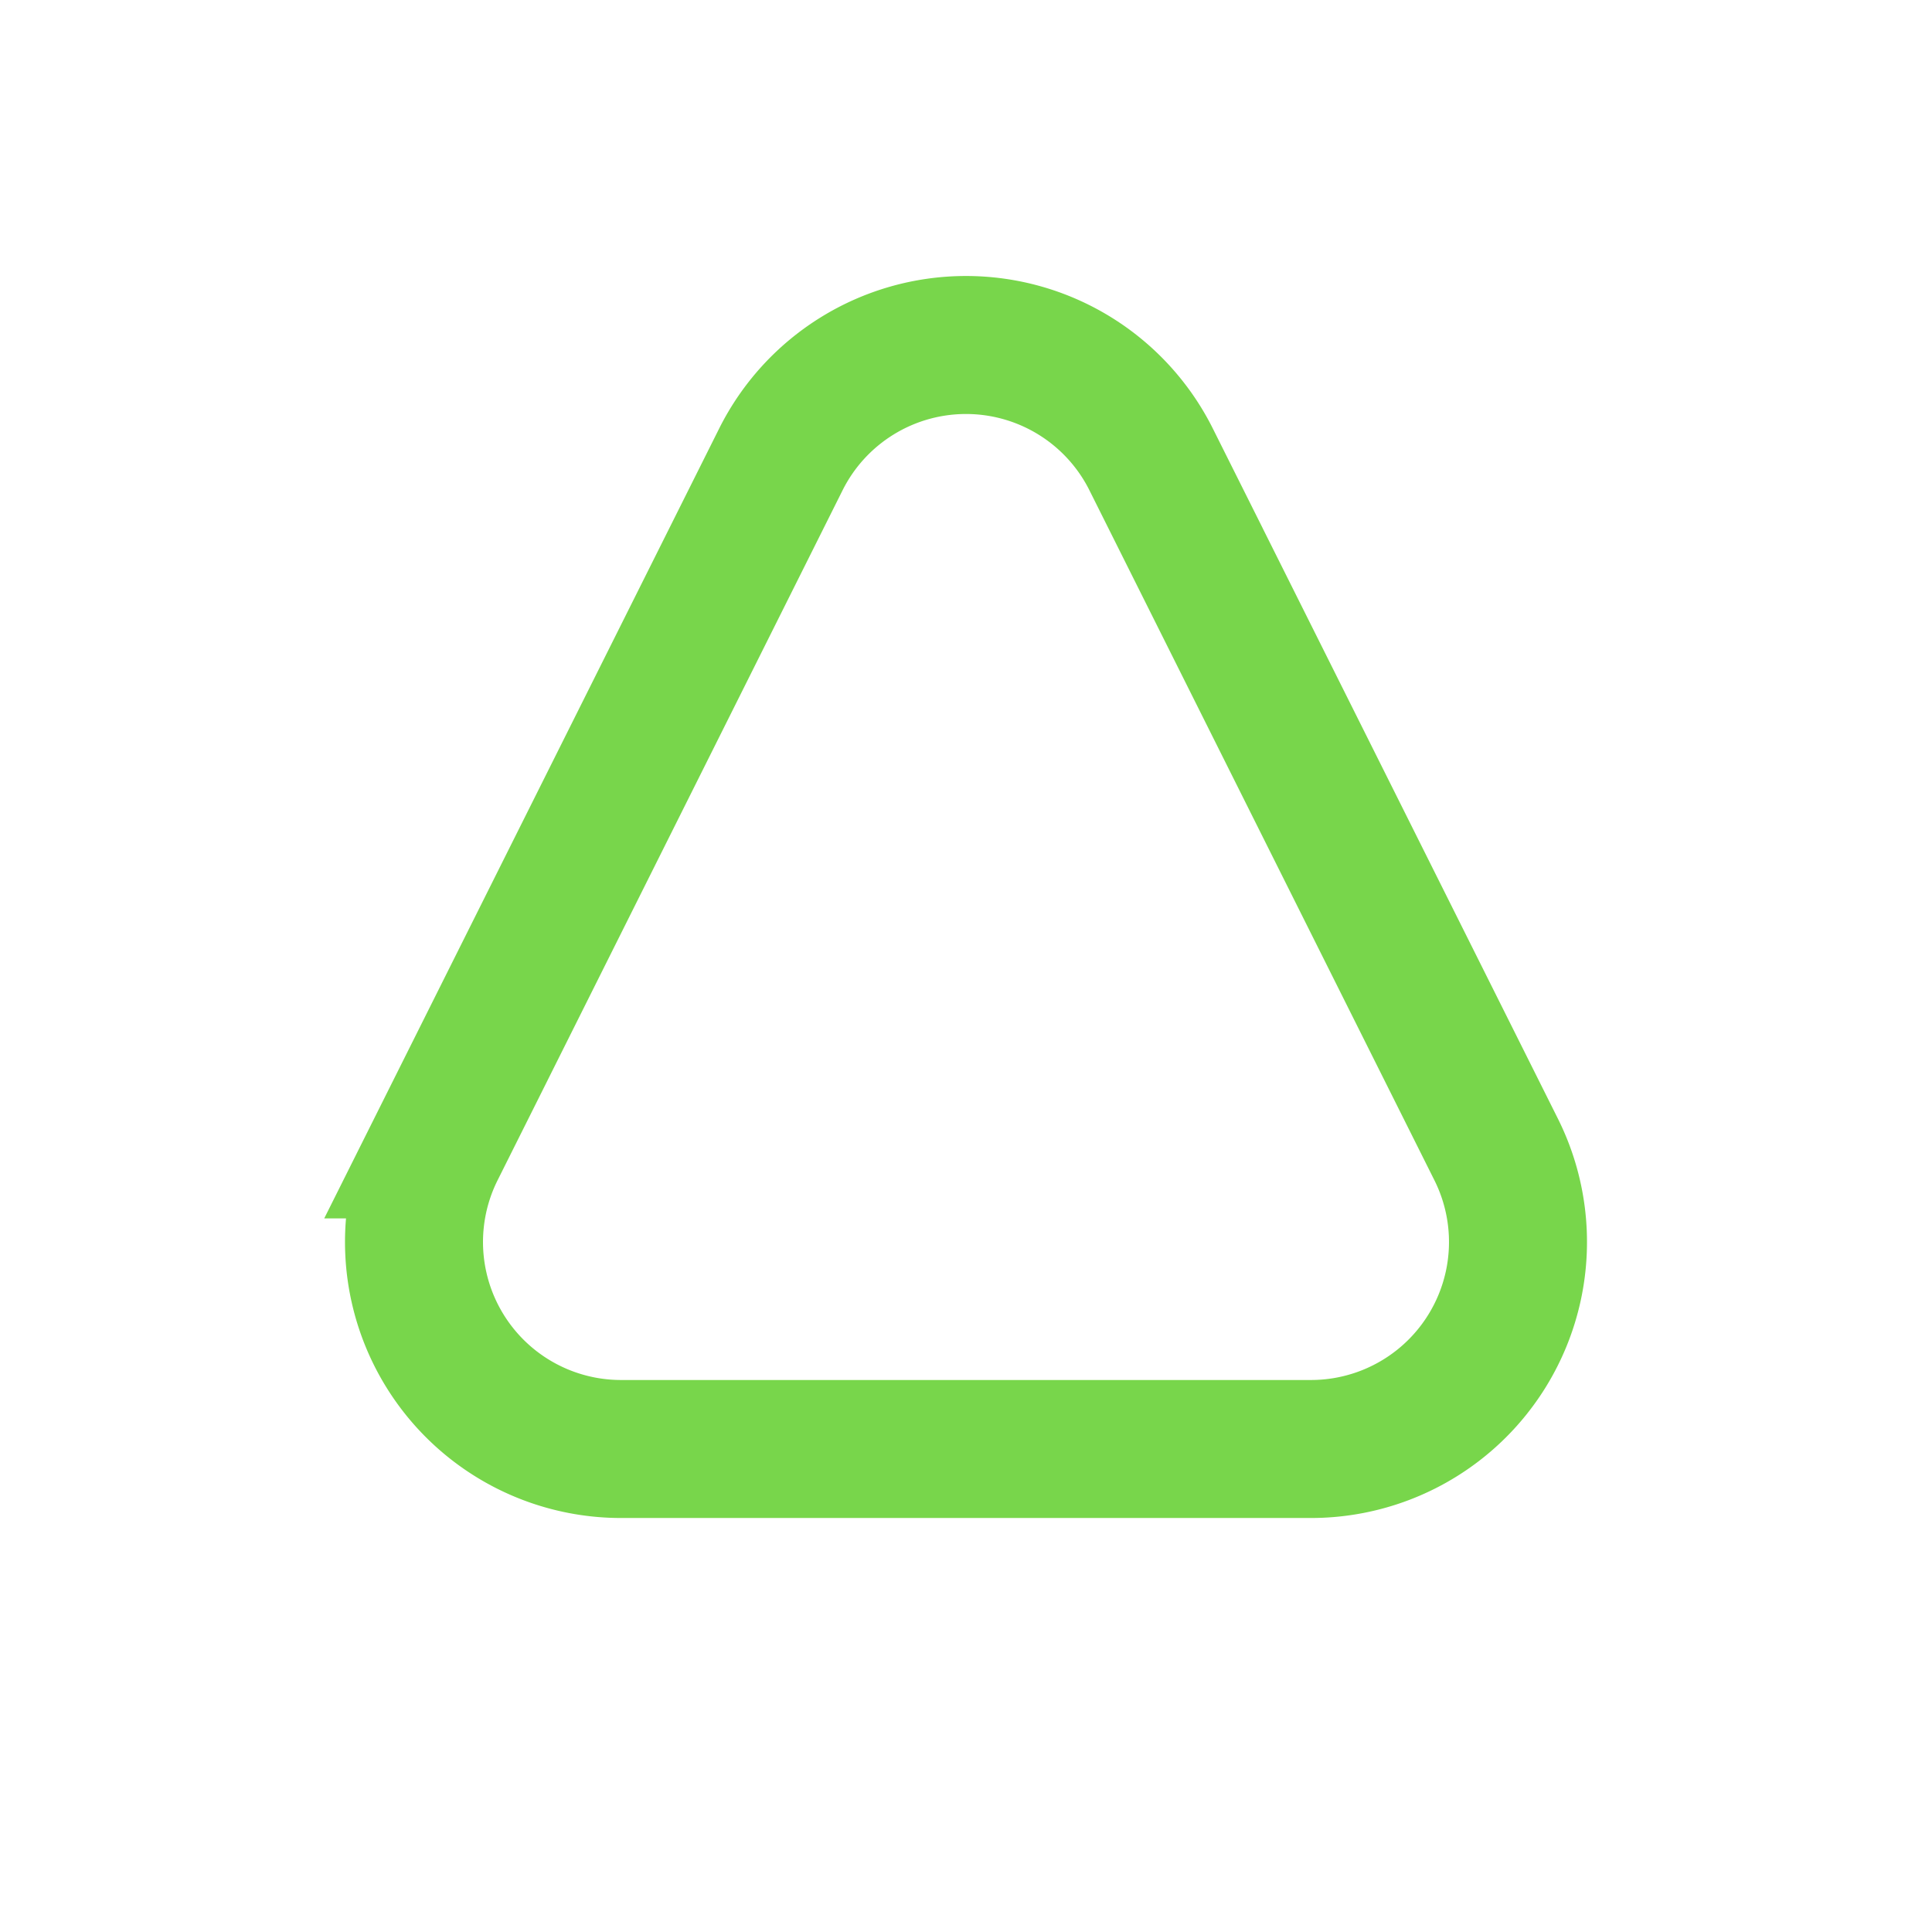 <svg viewBox="0 0 28 28" width="22" height="22" xmlns="http://www.w3.org/2000/svg" class="w-full h-full"><path d="M14 5a3 3 0 0 0-2.683 1.658l-5 10A3 3 0 0 0 9 21h10a3 3 0 0 0 2.683-4.342l-5-10A3 3 0 0 0 14 5z" stroke="#78D64B" stroke-width="2" fill="none"/></svg>
